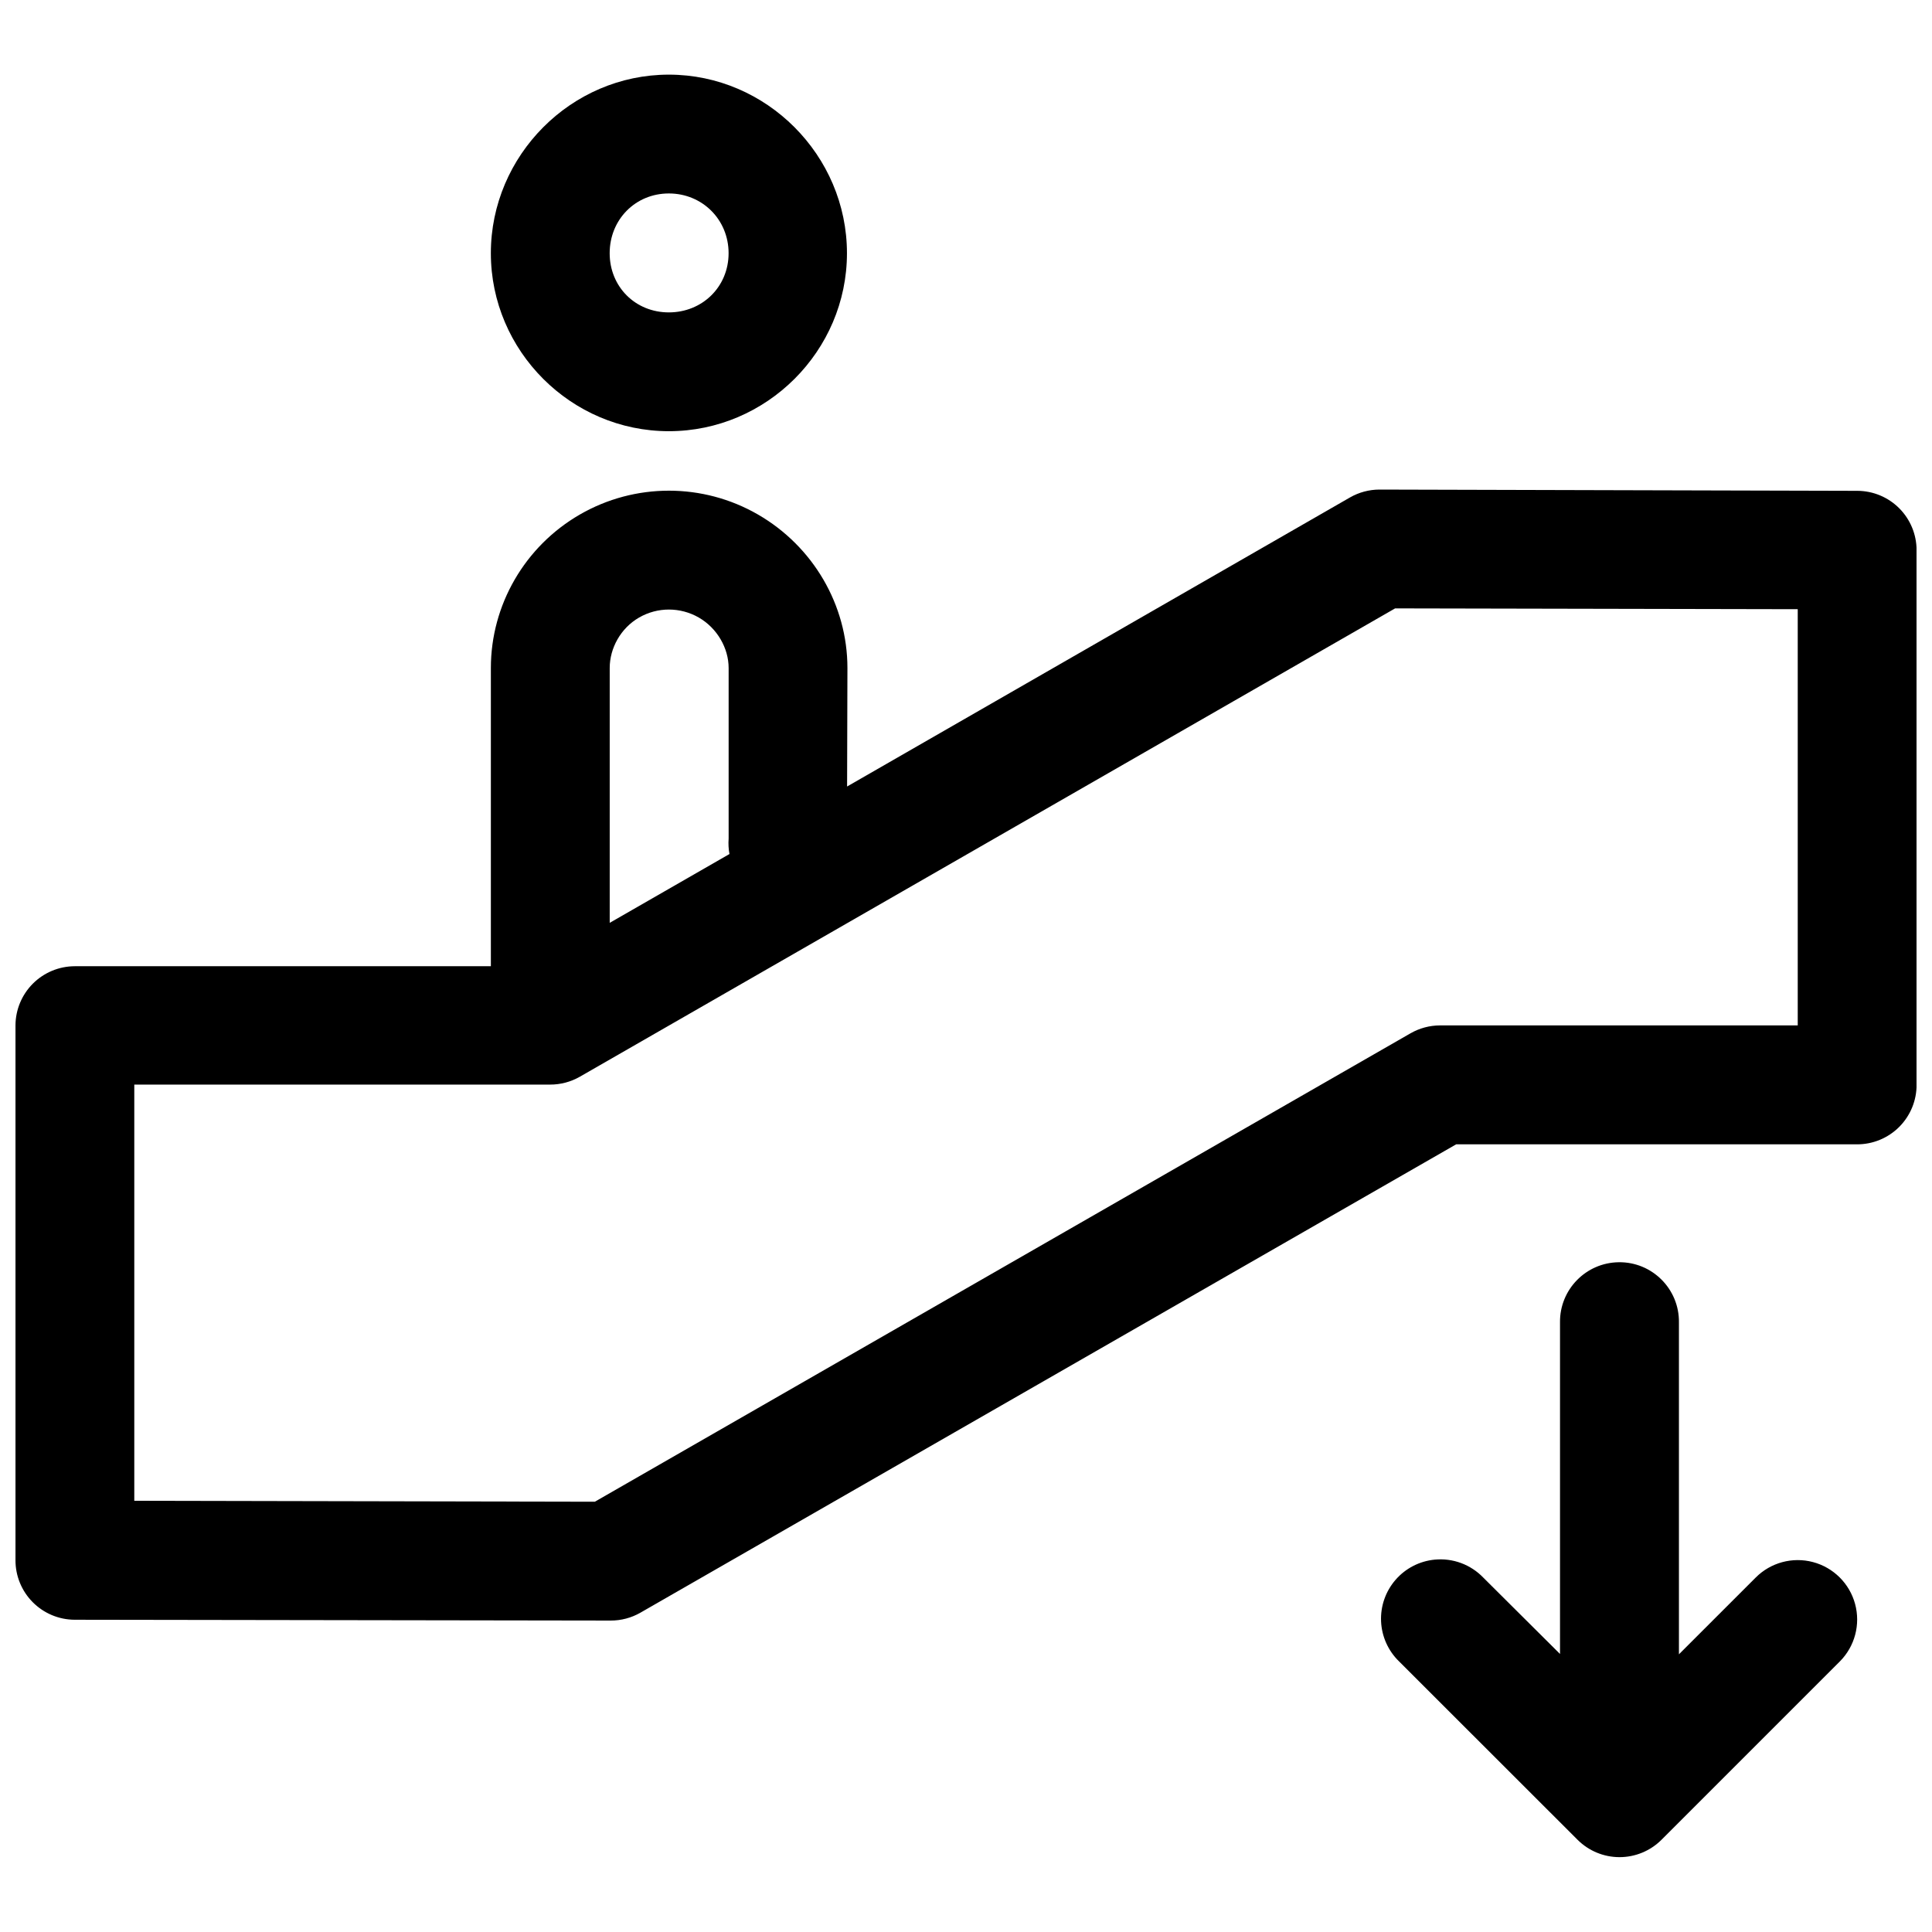 <?xml version="1.0" encoding="UTF-8"?>
<!-- Uploaded to: ICON Repo, www.svgrepo.com, Generator: ICON Repo Mixer Tools -->
<svg width="800px" height="800px" version="1.1" viewBox="144 144 512 512" xmlns="http://www.w3.org/2000/svg">
 <defs>
  <clipPath id="a">
   <path d="m148.09 163h503.81v474h-503.81z"/>
  </clipPath>
 </defs>
 <g clip-path="url(#a)">
  <path d="m321.25 163.78c-25.898 0-47.168 21.426-47.168 47.324 0 25.898 21.27 47.168 47.168 47.168 25.902 0 47.203-21.27 47.203-47.168 0-25.898-21.301-47.324-47.203-47.324zm0 31.488c8.887 0 15.836 6.949 15.836 15.836 0 8.887-6.949 15.684-15.836 15.684-8.887 0-15.68-6.797-15.68-15.684 0-8.887 6.793-15.836 15.68-15.836zm188.29 78.473c-2.731 0.012-5.414 0.73-7.781 2.09l-133.27 76.602 0.09-31.398c0.004-16.715-9.113-32.258-23.707-40.68-14.59-8.426-32.609-8.426-47.199 0-14.594 8.422-23.59 23.965-23.586 40.68v78.906 0.121h-110.3c-4.156 0.016-8.137 1.676-11.074 4.613s-4.594 6.918-4.609 11.07v141.67c-0.027 4.18 1.613 8.199 4.555 11.168 2.941 2.973 6.945 4.652 11.129 4.668l142.04 0.215c2.769 0.012 5.496-0.711 7.902-2.094l216.17-124.11h106.21c4.203 0.016 8.238-1.648 11.207-4.621 2.969-2.977 4.625-7.012 4.598-11.215v-141.67c-0.016-4.152-1.672-8.133-4.609-11.07s-6.918-4.594-11.07-4.609zm4.18 31.488 106.7 0.215v110.3h-94.832c-2.731 0.012-5.41 0.73-7.781 2.09l-216.17 124.14-122.05-0.246v-110.3h110.18c2.773 0.012 5.5-0.711 7.906-2.09zm-192.46 0.309c2.731 0 5.488 0.707 7.934 2.121 4.898 2.828 7.906 8.145 7.902 13.375v45.203c-0.105 1.367-0.031 2.742 0.219 4.09l-31.734 18.234v-67.527c-0.004-5.231 2.883-10.547 7.777-13.375 2.449-1.414 5.176-2.121 7.902-2.121zm251.75 172.97c-8.699 0.09-15.691 7.231-15.59 15.93v87.883l-20.328-20.234c-3.34-3.477-8.086-5.234-12.883-4.766-4.008 0.387-7.719 2.297-10.359 5.336-2.644 3.039-4.023 6.977-3.852 11 0.172 4.023 1.879 7.828 4.769 10.633l47.324 47.293c2.949 2.934 6.941 4.582 11.102 4.582s8.152-1.648 11.102-4.582l47.293-47.293c3.965-3.988 5.504-9.789 4.031-15.219-1.469-5.43-5.727-9.66-11.16-11.102-5.438-1.441-11.23 0.129-15.195 4.117l-20.328 20.324v-87.973c0.105-8.836-7.09-16.031-15.926-15.93z" fill-rule="evenodd"/>
 </g>
</svg>